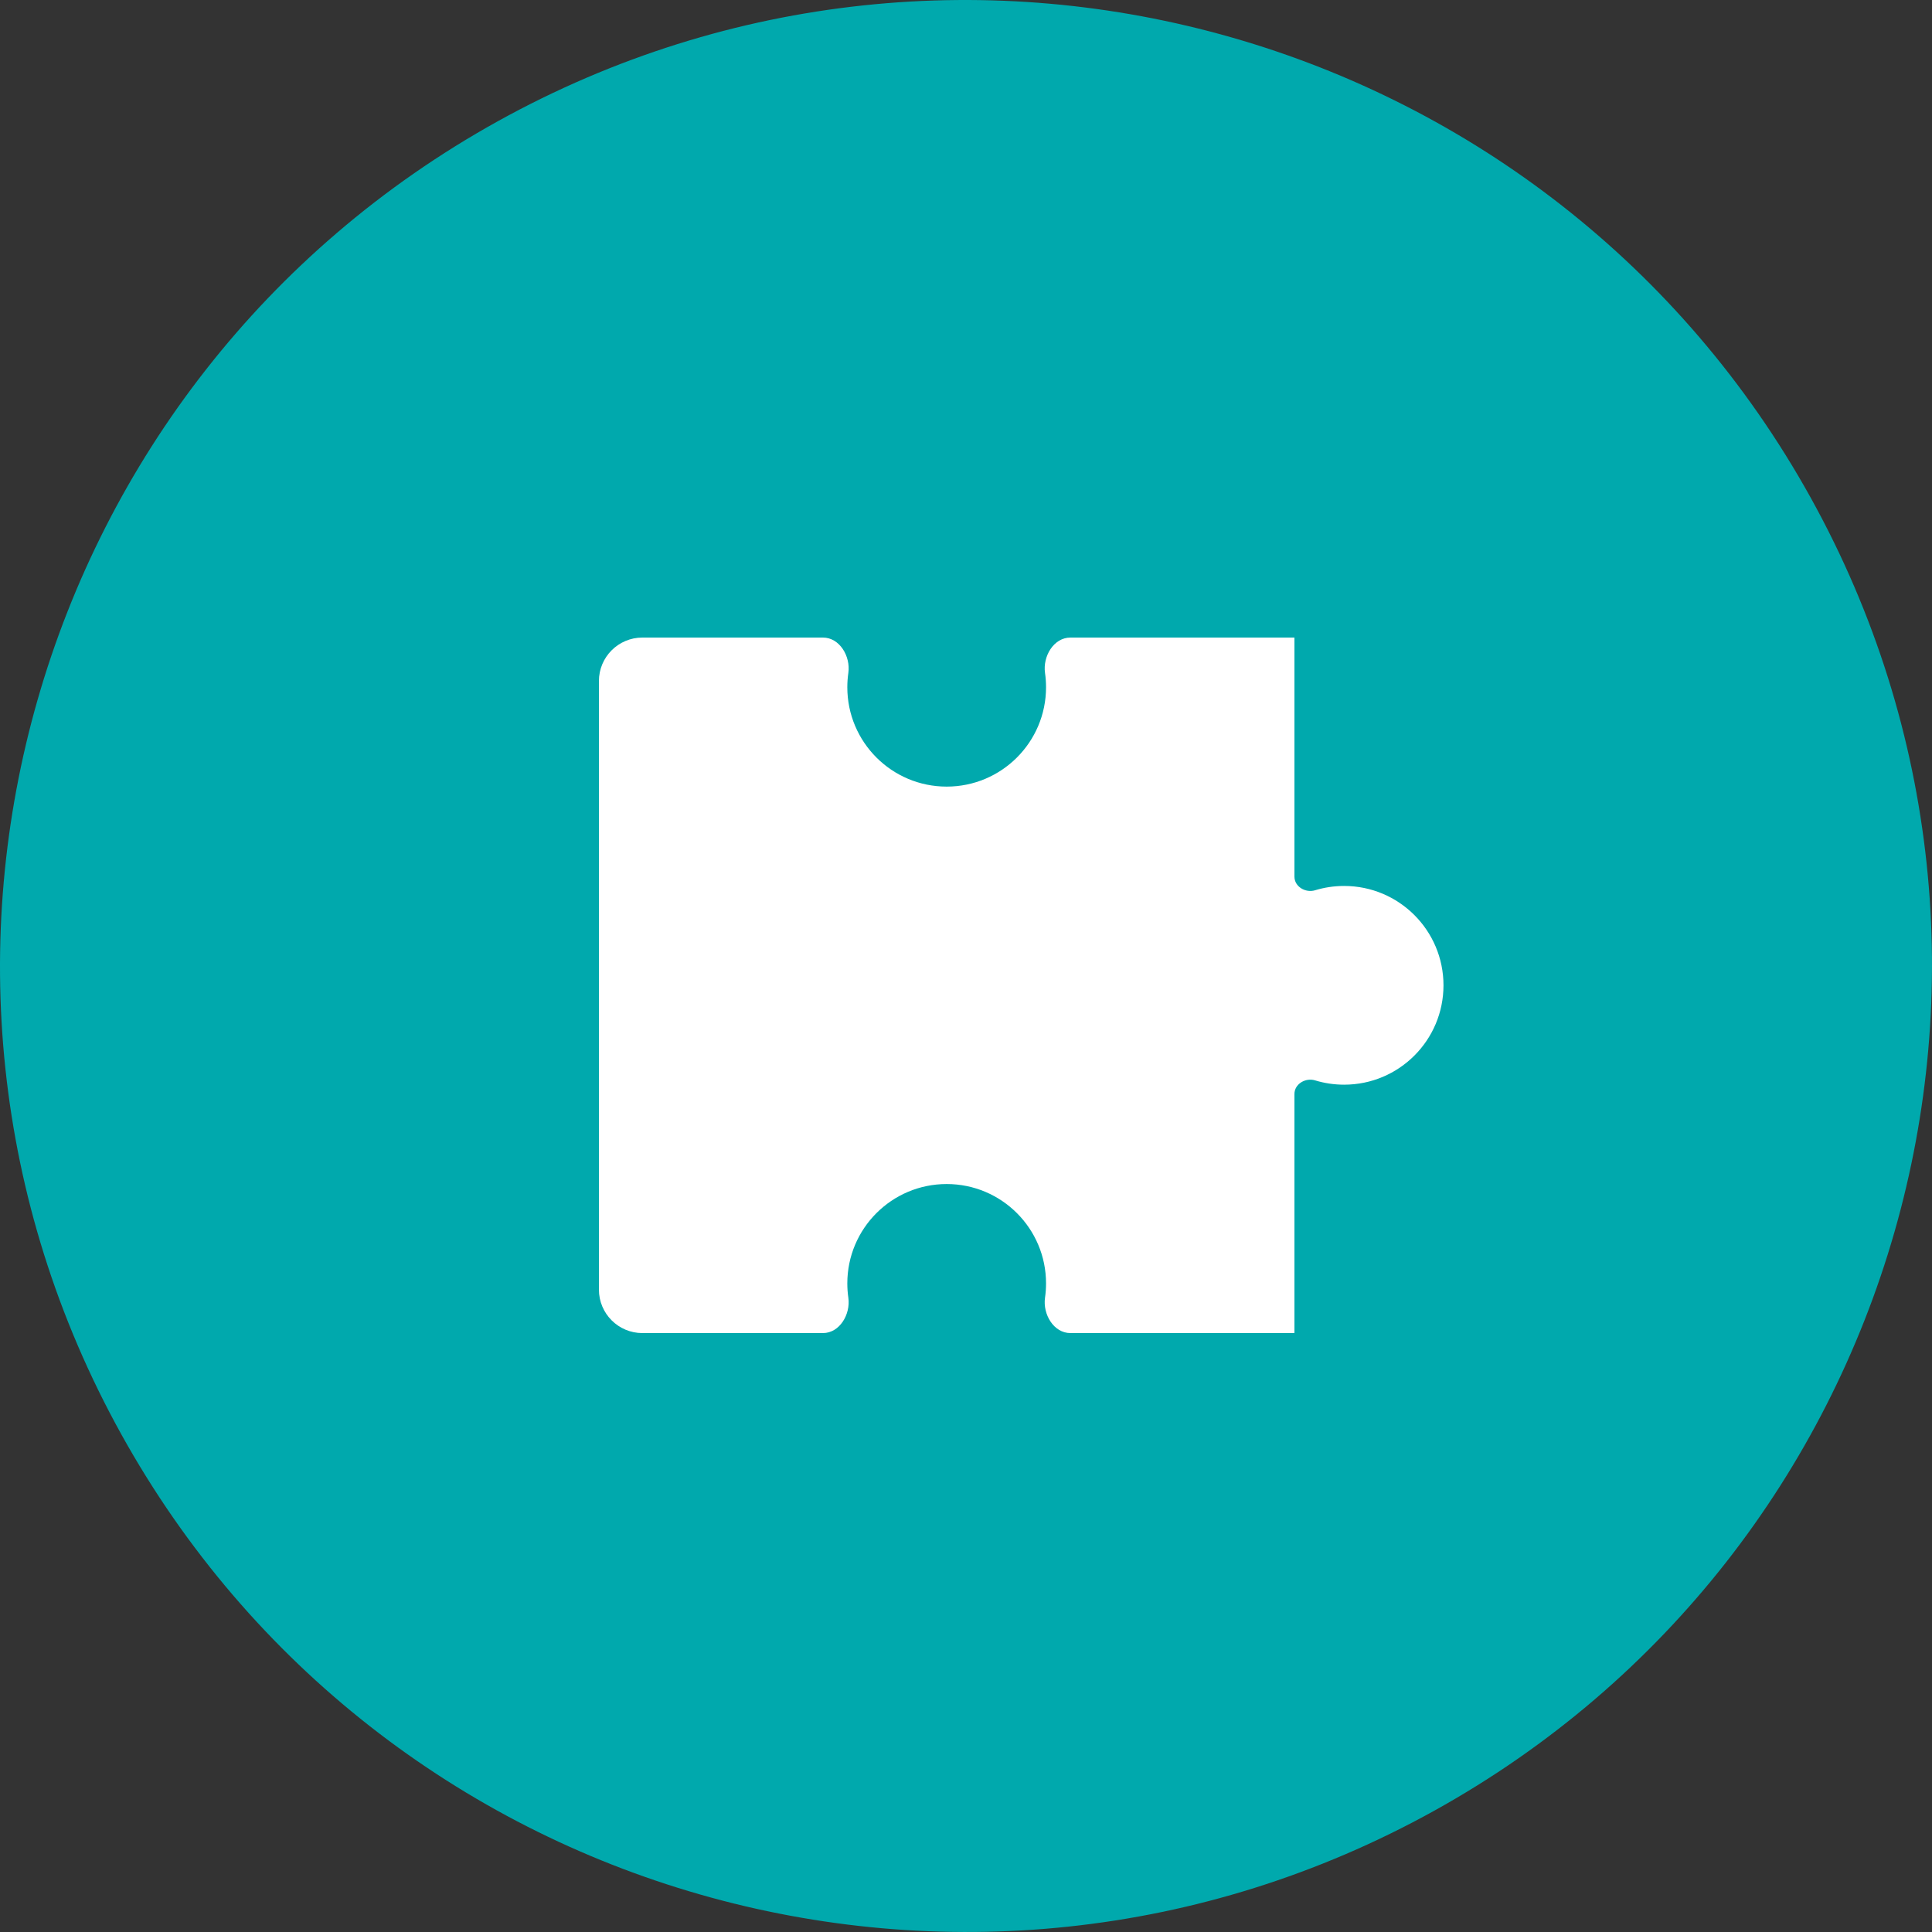 <?xml version="1.0" encoding="UTF-8"?> <svg xmlns="http://www.w3.org/2000/svg" width="200" height="200" viewBox="0 0 200 200" fill="none"><rect x="0" y="0" width="200" height="200" fill="#333333" stroke="none"/> <path d="M187.446 51.528C214.216 99.823 196.767 160.676 148.472 187.446C100.177 214.216 39.324 196.767 12.554 148.472C-14.216 100.177 3.233 39.324 51.528 12.554C99.823 -14.216 160.676 3.233 187.446 51.528Z" fill="#00A9AD"></path> <path d="M98 81.429C103.681 81.429 108.286 76.823 108.286 71.143C108.286 70.64 108.25 70.146 108.18 69.663C107.933 67.948 109.078 66 110.811 66H134V90.75C134 91.79 135.147 92.462 136.142 92.159C137.091 91.87 138.099 91.714 139.143 91.714C144.824 91.714 149.429 96.319 149.429 102C149.429 107.681 144.824 112.286 139.143 112.286C138.099 112.286 137.091 112.13 136.142 111.841C135.147 111.538 134 112.21 134 113.25V138H110.811C109.078 138 107.933 136.052 108.18 134.337C108.25 133.854 108.286 133.36 108.286 132.857C108.286 127.177 103.681 122.571 98 122.571C92.319 122.571 87.714 127.177 87.714 132.857C87.714 133.36 87.75 133.854 87.82 134.337C88.067 136.052 86.922 138 85.189 138H66.5C64.015 138 62 135.985 62 133.5V70.5C62 68.015 64.015 66 66.5 66H85.189C86.922 66 88.067 67.948 87.82 69.663C87.75 70.146 87.714 70.64 87.714 71.143C87.714 76.823 92.319 81.429 98 81.429Z" fill="white"></path> </svg> 